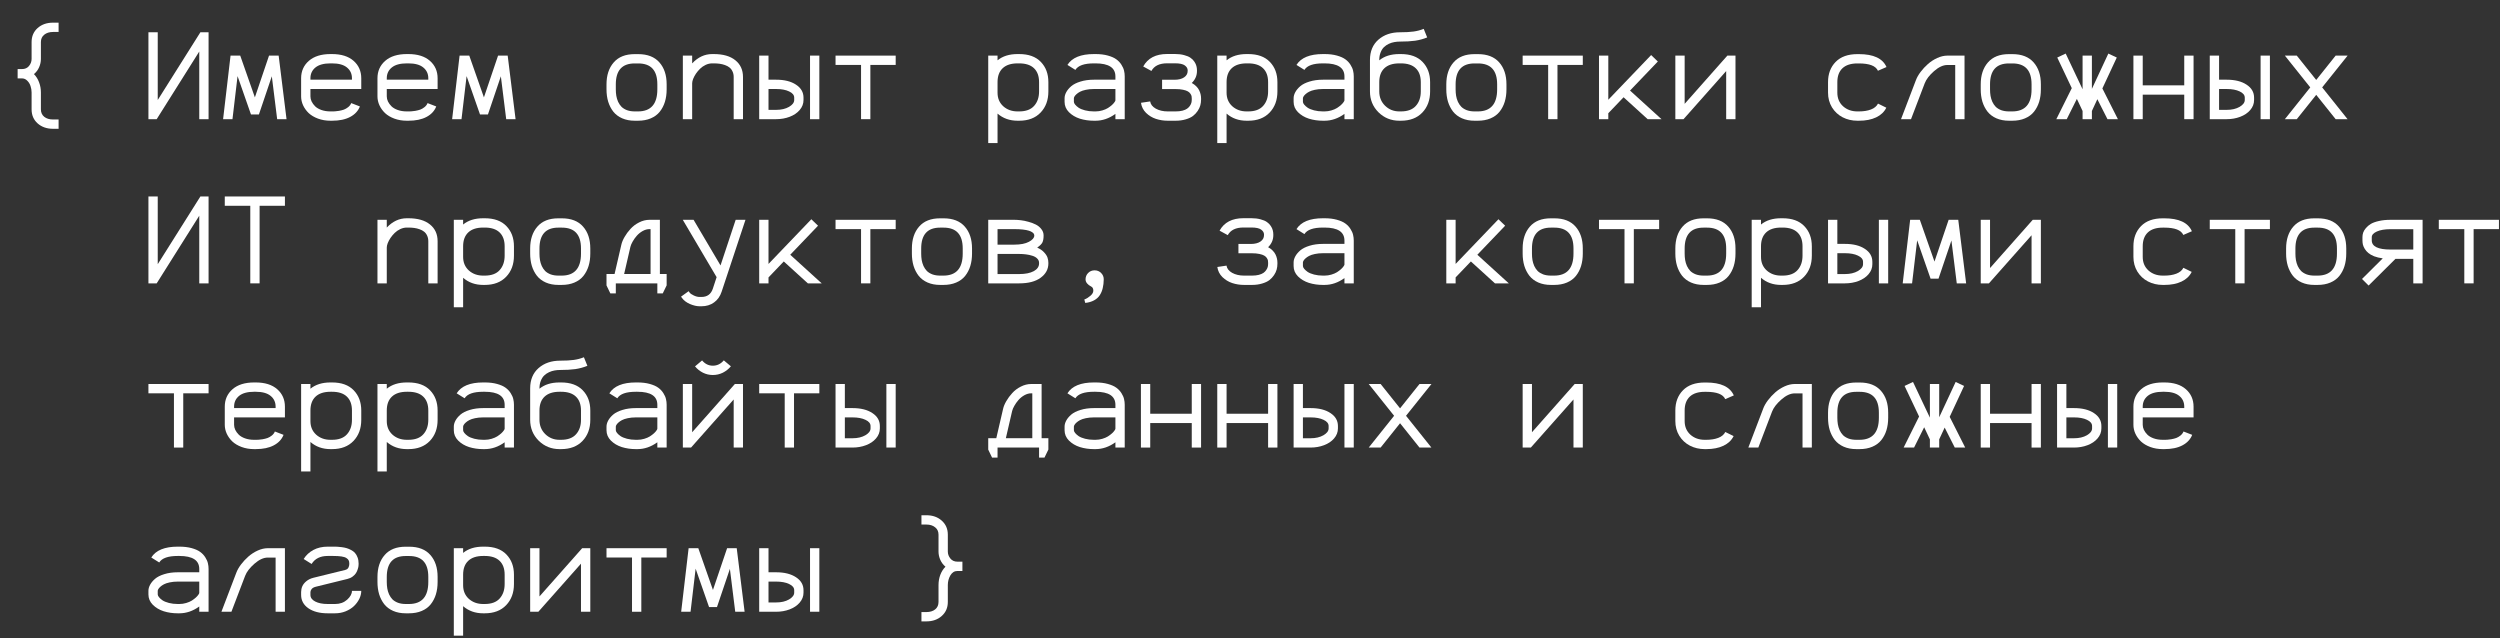 <?xml version="1.0" encoding="UTF-8"?> <svg xmlns="http://www.w3.org/2000/svg" width="944" height="241" viewBox="0 0 944 241" fill="none"><rect x="0" y="0" width="944" height="241" fill="#333333" stroke="none"/> <path d="M349.812 194.555C352.156 194.555 354.086 195.234 355.602 196.594C357.133 197.953 357.898 199.719 357.898 201.891V208.266C357.898 209.219 358.219 210.094 358.859 210.891C359.5 211.688 360.391 212.086 361.531 212.086H363.406V215.602H361.531C360.406 215.602 359.516 216.156 358.859 217.266C358.219 218.375 357.898 219.594 357.898 220.922V227.297C357.898 229.469 357.133 231.234 355.602 232.594C354.086 233.953 352.156 234.633 349.812 234.633H347.938V231.117H349.812C351.172 231.117 352.273 230.781 353.117 230.109C353.961 229.422 354.383 228.484 354.383 227.297V220.922C354.383 219.562 354.609 218.273 355.062 217.055C355.531 215.836 356.18 214.812 357.008 213.984C356.164 213.281 355.516 212.422 355.062 211.406C354.609 210.375 354.383 209.328 354.383 208.266V201.891C354.383 200.703 353.953 199.773 353.094 199.102C352.25 198.414 351.156 198.07 349.812 198.07H347.938V194.555H349.812Z" fill="white"></path> <path d="M290.188 216.094H293.07C296.195 216.094 298.695 216.719 300.57 217.969C302.461 219.203 303.406 220.836 303.406 222.867V223.758C303.406 225.164 302.922 226.43 301.953 227.555C301 228.664 299.734 229.516 298.156 230.109C296.594 230.703 294.898 231 293.07 231H286.672V207H290.188V216.094ZM305.867 207H309.383V231H305.867V207ZM290.188 227.484H293.07C294.992 227.484 296.609 227.109 297.922 226.359C299.234 225.594 299.891 224.727 299.891 223.758V222.867C299.891 221.898 299.25 221.117 297.969 220.523C296.703 219.914 295.07 219.609 293.07 219.609H290.188V227.484Z" fill="white"></path> <path d="M260.75 231H257.211L260.023 207H263.68L269.211 222.773L274.555 207H278.188L281.164 231H277.625L275.609 214.805L270.734 229.219H267.734L262.672 214.734L260.75 231Z" fill="white"></path> <path d="M251.727 207V210.516H242.164V231H238.648V210.516H229.016V207H251.727Z" fill="white"></path> <path d="M200.188 231V207H203.703V225.211L219.828 207H222.898V231H219.383V212.836L203.281 231H200.188Z" fill="white"></path> <path d="M174.875 220.992C174.875 223.102 175.594 224.812 177.031 226.125C178.484 227.422 180.289 228.07 182.445 228.07H183.031C185.562 228.07 187.445 227.375 188.68 225.984C189.93 224.594 190.555 222.773 190.555 220.523V217.008C190.555 214.727 189.914 212.977 188.633 211.758C187.367 210.539 185.5 209.93 183.031 209.93H182.445C179.977 209.93 178.094 210.547 176.797 211.781C175.516 213 174.875 214.742 174.875 217.008V220.992ZM174.875 240.023H171.359V207H174.875V208.781C176.797 207.203 179.32 206.414 182.445 206.414H183.031C186.594 206.414 189.32 207.398 191.211 209.367C193.117 211.336 194.07 213.883 194.07 217.008V220.523C194.07 223.805 193.086 226.469 191.117 228.516C189.164 230.562 186.469 231.586 183.031 231.586H182.445C179.461 231.586 176.938 230.688 174.875 228.891V240.023Z" fill="white"></path> <path d="M165.242 217.828V219.75C165.242 221.469 165.023 223.039 164.586 224.461C164.148 225.867 163.5 227.109 162.641 228.188C161.781 229.266 160.648 230.102 159.242 230.695C157.852 231.289 156.242 231.586 154.414 231.586H153.219C151.422 231.586 149.828 231.281 148.438 230.672C147.062 230.062 145.945 229.219 145.086 228.141C144.242 227.047 143.602 225.797 143.164 224.391C142.742 222.969 142.531 221.414 142.531 219.727V217.852C142.531 214.414 143.438 211.656 145.25 209.578C147.062 207.484 149.703 206.438 153.172 206.438H154.508C158.008 206.438 160.672 207.477 162.5 209.555C164.328 211.617 165.242 214.375 165.242 217.828ZM154.508 209.953H153.172C148.422 209.953 146.047 212.586 146.047 217.852V219.727C146.047 220.602 146.109 221.422 146.234 222.188C146.359 222.938 146.586 223.688 146.914 224.438C147.258 225.172 147.688 225.805 148.203 226.336C148.734 226.852 149.422 227.273 150.266 227.602C151.125 227.914 152.109 228.07 153.219 228.07H154.414C159.289 228.07 161.727 225.297 161.727 219.75V217.828C161.727 212.578 159.32 209.953 154.508 209.953Z" fill="white"></path> <path d="M131.891 212.742C131.891 212.273 131.812 211.891 131.656 211.594C131.516 211.281 131.234 210.992 130.812 210.727C130.406 210.445 129.781 210.242 128.938 210.117C128.109 209.992 127.055 209.93 125.773 209.93H123.734C120.938 209.93 118.914 210.938 117.664 212.953L114.664 211.078C115.57 209.625 116.797 208.484 118.344 207.656C119.906 206.828 121.703 206.414 123.734 206.414H125.773C126.352 206.414 126.859 206.422 127.297 206.438C127.734 206.453 128.305 206.508 129.008 206.602C129.727 206.695 130.352 206.82 130.883 206.977C131.414 207.133 131.977 207.367 132.57 207.68C133.18 207.992 133.672 208.367 134.047 208.805C134.438 209.227 134.758 209.781 135.008 210.469C135.273 211.141 135.406 211.898 135.406 212.742V213.023C135.406 213.242 135.391 213.484 135.359 213.75C135.344 214 135.25 214.398 135.078 214.945C134.922 215.477 134.703 215.961 134.422 216.398C134.156 216.836 133.734 217.273 133.156 217.711C132.594 218.133 131.922 218.438 131.141 218.625L119.234 221.555C118.5 221.742 117.977 222.039 117.664 222.445C117.367 222.852 117.219 223.227 117.219 223.57V224.648C117.219 225.68 117.82 226.508 119.023 227.133C120.227 227.758 121.797 228.07 123.734 228.07H126.547C128.344 228.07 129.852 227.531 131.07 226.453C132.289 225.359 132.898 224.242 132.898 223.102H136.414C136.414 224.117 136.164 225.133 135.664 226.148C135.164 227.148 134.492 228.055 133.648 228.867C132.805 229.664 131.758 230.32 130.508 230.836C129.258 231.336 127.938 231.586 126.547 231.586H123.734C120.719 231.586 118.289 230.953 116.445 229.688C114.617 228.406 113.703 226.727 113.703 224.648V223.57C113.703 222.805 113.852 222.078 114.148 221.391C114.445 220.703 114.953 220.062 115.672 219.469C116.406 218.859 117.312 218.422 118.391 218.156L130.297 215.227C130.922 215.07 131.344 214.773 131.562 214.336C131.781 213.883 131.891 213.445 131.891 213.023V212.742Z" fill="white"></path> <path d="M89.234 216.258C89.609 215.258 90.195 214.227 90.992 213.164C91.805 212.086 92.734 211.086 93.781 210.164C94.828 209.242 96 208.484 97.297 207.891C98.609 207.297 99.883 207 101.117 207H107.586V231H104.07V210.539H101.117C99.523 210.539 97.844 211.312 96.078 212.859C94.312 214.406 93.141 215.93 92.562 217.43L87.383 231H83.609L89.234 216.258Z" fill="white"></path> <path d="M67.719 228.07C68.609 228.07 69.469 227.945 70.297 227.695C71.141 227.445 71.852 227.141 72.43 226.781C73.008 226.406 73.516 226.023 73.953 225.633C74.391 225.227 74.711 224.867 74.914 224.555C75.133 224.242 75.242 224.023 75.242 223.898V219.609H67.133C66.008 219.609 64.984 219.711 64.062 219.914C63.156 220.102 62.43 220.344 61.883 220.641C61.352 220.922 60.898 221.234 60.523 221.578C60.164 221.906 59.914 222.203 59.773 222.469C59.633 222.719 59.562 222.93 59.562 223.102V224.461C59.562 224.758 59.719 225.102 60.031 225.492C60.344 225.883 60.789 226.281 61.367 226.688C61.961 227.078 62.766 227.406 63.781 227.672C64.797 227.938 65.914 228.07 67.133 228.07H67.719ZM56.047 223.102C56.047 222.352 56.258 221.586 56.68 220.805C57.102 220.023 57.727 219.273 58.555 218.555C59.398 217.836 60.562 217.25 62.047 216.797C63.547 216.328 65.242 216.094 67.133 216.094H75.242V214.852C75.242 211.57 72.734 209.93 67.719 209.93H67.133C63.477 209.93 61.141 210.75 60.125 212.391L57.125 210.516C58.844 207.781 62.18 206.414 67.133 206.414H67.719C69.484 206.414 71.039 206.602 72.383 206.977C73.742 207.352 74.812 207.828 75.594 208.406C76.375 208.969 77.016 209.648 77.516 210.445C78.016 211.227 78.344 211.969 78.5 212.672C78.672 213.375 78.758 214.102 78.758 214.852V231H75.242V229.008C72.867 230.727 70.359 231.586 67.719 231.586H67.133C65.242 231.586 63.469 231.328 61.812 230.812C60.172 230.281 58.797 229.461 57.688 228.352C56.594 227.242 56.047 225.945 56.047 224.461V223.102Z" fill="white"></path> <path d="M809.094 157.609V160.398C809.094 161.039 809.242 161.68 809.539 162.32C809.852 162.961 810.297 163.57 810.875 164.148C811.453 164.711 812.242 165.172 813.242 165.531C814.258 165.891 815.398 166.07 816.664 166.07H817.25C817.609 166.07 817.961 166.062 818.305 166.047C818.648 166.031 819.172 165.969 819.875 165.859C820.578 165.734 821.195 165.578 821.727 165.391C822.273 165.188 822.812 164.875 823.344 164.453C823.891 164.016 824.273 163.508 824.492 162.93L827.773 164.195C827.117 165.883 825.891 167.203 824.094 168.156C822.312 169.109 820.031 169.586 817.25 169.586H816.664C814.961 169.586 813.391 169.32 811.953 168.789C810.531 168.258 809.359 167.562 808.438 166.703C807.531 165.828 806.828 164.852 806.328 163.773C805.828 162.68 805.578 161.555 805.578 160.398V153.555C805.578 150.867 806.555 148.672 808.508 146.969C810.461 145.266 813.18 144.414 816.664 144.414H817.25C820.734 144.414 823.445 145.266 825.383 146.969C827.32 148.672 828.289 150.867 828.289 153.555V157.609H809.094ZM824.773 154.094V153.555C824.773 151.867 824.141 150.508 822.875 149.477C821.625 148.445 819.75 147.93 817.25 147.93H816.664C814.164 147.93 812.273 148.445 810.992 149.477C809.727 150.508 809.094 151.867 809.094 153.555V154.094H824.773Z" fill="white"></path> <path d="M780.266 154.094H783.148C786.273 154.094 788.773 154.719 790.648 155.969C792.539 157.203 793.484 158.836 793.484 160.867V161.758C793.484 163.164 793 164.43 792.031 165.555C791.078 166.664 789.812 167.516 788.234 168.109C786.672 168.703 784.977 169 783.148 169H776.75V145H780.266V154.094ZM795.945 145H799.461V169H795.945V145ZM780.266 165.484H783.148C785.07 165.484 786.688 165.109 788 164.359C789.312 163.594 789.969 162.727 789.969 161.758V160.867C789.969 159.898 789.328 159.117 788.047 158.523C786.781 157.914 785.148 157.609 783.148 157.609H780.266V165.484Z" fill="white"></path> <path d="M751.438 169H747.922V145H751.438V156.227H767.117V145H770.633V169H767.117V159.742H751.438V169Z" fill="white"></path> <path d="M728.727 165.906L726.57 161.336L722.75 169H718.812L724.648 157.281L719.164 145.727L722.352 144.227L728.727 157.703V145H732.242V157.562L738.453 144.227L741.641 145.727L736.203 157.398L742.062 169H738.125L734.305 161.453L732.242 165.906V169H728.727V165.906Z" fill="white"></path> <path d="M712.977 155.828V157.75C712.977 159.469 712.758 161.039 712.32 162.461C711.883 163.867 711.234 165.109 710.375 166.188C709.516 167.266 708.383 168.102 706.977 168.695C705.586 169.289 703.977 169.586 702.148 169.586H700.953C699.156 169.586 697.562 169.281 696.172 168.672C694.797 168.062 693.68 167.219 692.82 166.141C691.977 165.047 691.336 163.797 690.898 162.391C690.477 160.969 690.266 159.414 690.266 157.727V155.852C690.266 152.414 691.172 149.656 692.984 147.578C694.797 145.484 697.438 144.438 700.906 144.438H702.242C705.742 144.438 708.406 145.477 710.234 147.555C712.062 149.617 712.977 152.375 712.977 155.828ZM702.242 147.953H700.906C696.156 147.953 693.781 150.586 693.781 155.852V157.727C693.781 158.602 693.844 159.422 693.969 160.188C694.094 160.938 694.32 161.688 694.648 162.438C694.992 163.172 695.422 163.805 695.938 164.336C696.469 164.852 697.156 165.273 698 165.602C698.859 165.914 699.844 166.07 700.953 166.07H702.148C707.023 166.07 709.461 163.297 709.461 157.75V155.828C709.461 150.578 707.055 147.953 702.242 147.953Z" fill="white"></path> <path d="M665.797 154.258C666.172 153.258 666.758 152.227 667.555 151.164C668.367 150.086 669.297 149.086 670.344 148.164C671.391 147.242 672.562 146.484 673.859 145.891C675.172 145.297 676.445 145 677.68 145H684.148V169H680.633V148.539H677.68C676.086 148.539 674.406 149.312 672.641 150.859C670.875 152.406 669.703 153.93 669.125 155.43L663.945 169H660.172L665.797 154.258Z" fill="white"></path> <path d="M644.281 147.953H643.695C641.227 147.953 639.344 148.562 638.047 149.781C636.766 151 636.125 152.742 636.125 155.008V158.992C636.125 161.102 636.844 162.812 638.281 164.125C639.734 165.422 641.539 166.07 643.695 166.07H644.281C646.031 166.07 647.539 165.828 648.805 165.344C650.086 164.859 650.977 164.117 651.477 163.117L654.617 164.664C653.836 166.258 652.555 167.477 650.773 168.32C648.992 169.164 646.828 169.586 644.281 169.586H643.695C641.648 169.586 639.781 169.148 638.094 168.273C636.422 167.398 635.086 166.148 634.086 164.523C633.102 162.883 632.609 161.039 632.609 158.992V155.008C632.609 151.883 633.562 149.344 635.469 147.391C637.391 145.422 640.133 144.438 643.695 144.438H644.281C649.781 144.438 653.25 146.062 654.688 149.312L651.453 150.719C650.625 148.875 648.234 147.953 644.281 147.953Z" fill="white"></path> <path d="M574.953 169V145H578.469V163.211L594.594 145H597.664V169H594.148V150.836L578.047 169H574.953Z" fill="white"></path> <path d="M528.664 154.188L536 145H540.523L530.914 157L540.5 169H536L528.664 159.812L521.328 169H516.828L526.414 157L516.828 145H521.328L528.664 154.188Z" fill="white"></path> <path d="M491.984 154.094H494.867C497.992 154.094 500.492 154.719 502.367 155.969C504.258 157.203 505.203 158.836 505.203 160.867V161.758C505.203 163.164 504.719 164.43 503.75 165.555C502.797 166.664 501.531 167.516 499.953 168.109C498.391 168.703 496.695 169 494.867 169H488.469V145H491.984V154.094ZM507.664 145H511.18V169H507.664V145ZM491.984 165.484H494.867C496.789 165.484 498.406 165.109 499.719 164.359C501.031 163.594 501.688 162.727 501.688 161.758V160.867C501.688 159.898 501.047 159.117 499.766 158.523C498.5 157.914 496.867 157.609 494.867 157.609H491.984V165.484Z" fill="white"></path> <path d="M463.156 169H459.641V145H463.156V156.227H478.836V145H482.352V169H478.836V159.742H463.156V169Z" fill="white"></path> <path d="M434.328 169H430.812V145H434.328V156.227H450.008V145H453.523V169H450.008V159.742H434.328V169Z" fill="white"></path> <path d="M413.656 166.07C414.547 166.07 415.406 165.945 416.234 165.695C417.078 165.445 417.789 165.141 418.367 164.781C418.945 164.406 419.453 164.023 419.891 163.633C420.328 163.227 420.648 162.867 420.852 162.555C421.07 162.242 421.18 162.023 421.18 161.898V157.609H413.07C411.945 157.609 410.922 157.711 410 157.914C409.094 158.102 408.367 158.344 407.82 158.641C407.289 158.922 406.836 159.234 406.461 159.578C406.102 159.906 405.852 160.203 405.711 160.469C405.57 160.719 405.5 160.93 405.5 161.102V162.461C405.5 162.758 405.656 163.102 405.969 163.492C406.281 163.883 406.727 164.281 407.305 164.688C407.898 165.078 408.703 165.406 409.719 165.672C410.734 165.938 411.852 166.07 413.07 166.07H413.656ZM401.984 161.102C401.984 160.352 402.195 159.586 402.617 158.805C403.039 158.023 403.664 157.273 404.492 156.555C405.336 155.836 406.5 155.25 407.984 154.797C409.484 154.328 411.18 154.094 413.07 154.094H421.18V152.852C421.18 149.57 418.672 147.93 413.656 147.93H413.07C409.414 147.93 407.078 148.75 406.062 150.391L403.062 148.516C404.781 145.781 408.117 144.414 413.07 144.414H413.656C415.422 144.414 416.977 144.602 418.32 144.977C419.68 145.352 420.75 145.828 421.531 146.406C422.312 146.969 422.953 147.648 423.453 148.445C423.953 149.227 424.281 149.969 424.438 150.672C424.609 151.375 424.695 152.102 424.695 152.852V169H421.18V167.008C418.805 168.727 416.297 169.586 413.656 169.586H413.07C411.18 169.586 409.406 169.328 407.75 168.812C406.109 168.281 404.734 167.461 403.625 166.352C402.531 165.242 401.984 163.945 401.984 162.461V161.102Z" fill="white"></path> <path d="M389.797 165.461V148.516H389.398C388.523 148.516 387.656 148.758 386.797 149.242C385.938 149.727 385.195 150.328 384.57 151.047C383.961 151.75 383.445 152.477 383.023 153.227C382.602 153.961 382.32 154.625 382.18 155.219L379.812 165.461H389.797ZM378.758 154.422C378.961 153.5 379.367 152.516 379.977 151.469C380.586 150.406 381.336 149.391 382.227 148.422C383.117 147.438 384.195 146.625 385.461 145.984C386.742 145.328 388.055 145 389.398 145H393.312V165.461H395.867V169.75L394.391 172.797H392.352V169H376.672V172.797H374.609L373.156 169.773V165.461H376.203L378.758 154.422Z" fill="white"></path> <path d="M319.016 154.094H321.898C325.023 154.094 327.523 154.719 329.398 155.969C331.289 157.203 332.234 158.836 332.234 160.867V161.758C332.234 163.164 331.75 164.43 330.781 165.555C329.828 166.664 328.562 167.516 326.984 168.109C325.422 168.703 323.727 169 321.898 169H315.5V145H319.016V154.094ZM334.695 145H338.211V169H334.695V145ZM319.016 165.484H321.898C323.82 165.484 325.438 165.109 326.75 164.359C328.062 163.594 328.719 162.727 328.719 161.758V160.867C328.719 159.898 328.078 159.117 326.797 158.523C325.531 157.914 323.898 157.609 321.898 157.609H319.016V165.484Z" fill="white"></path> <path d="M309.383 145V148.516H299.82V169H296.305V148.516H286.672V145H309.383Z" fill="white"></path> <path d="M257.844 169V145H261.359V163.211L277.484 145H280.555V169H277.039V150.836L260.938 169H257.844ZM269.164 141.602C267.852 141.602 266.609 141.312 265.438 140.734C264.281 140.156 263.281 139.359 262.438 138.344L265.109 136.094C266.219 137.422 267.57 138.086 269.164 138.086C270.789 138.086 272.172 137.414 273.312 136.07L275.984 138.32C275.125 139.336 274.109 140.141 272.938 140.734C271.766 141.312 270.508 141.602 269.164 141.602Z" fill="white"></path> <path d="M240.688 166.07C241.578 166.07 242.438 165.945 243.266 165.695C244.109 165.445 244.82 165.141 245.398 164.781C245.977 164.406 246.484 164.023 246.922 163.633C247.359 163.227 247.68 162.867 247.883 162.555C248.102 162.242 248.211 162.023 248.211 161.898V157.609H240.102C238.977 157.609 237.953 157.711 237.031 157.914C236.125 158.102 235.398 158.344 234.852 158.641C234.32 158.922 233.867 159.234 233.492 159.578C233.133 159.906 232.883 160.203 232.742 160.469C232.602 160.719 232.531 160.93 232.531 161.102V162.461C232.531 162.758 232.688 163.102 233 163.492C233.312 163.883 233.758 164.281 234.336 164.688C234.93 165.078 235.734 165.406 236.75 165.672C237.766 165.938 238.883 166.07 240.102 166.07H240.688ZM229.016 161.102C229.016 160.352 229.227 159.586 229.648 158.805C230.07 158.023 230.695 157.273 231.523 156.555C232.367 155.836 233.531 155.25 235.016 154.797C236.516 154.328 238.211 154.094 240.102 154.094H248.211V152.852C248.211 149.57 245.703 147.93 240.688 147.93H240.102C236.445 147.93 234.109 148.75 233.094 150.391L230.094 148.516C231.812 145.781 235.148 144.414 240.102 144.414H240.688C242.453 144.414 244.008 144.602 245.352 144.977C246.711 145.352 247.781 145.828 248.562 146.406C249.344 146.969 249.984 147.648 250.484 148.445C250.984 149.227 251.312 149.969 251.469 150.672C251.641 151.375 251.727 152.102 251.727 152.852V169H248.211V167.008C245.836 168.727 243.328 169.586 240.688 169.586H240.102C238.211 169.586 236.438 169.328 234.781 168.812C233.141 168.281 231.766 167.461 230.656 166.352C229.562 165.242 229.016 163.945 229.016 162.461V161.102Z" fill="white"></path> <path d="M211.273 144.414H211.859C215.422 144.414 218.148 145.398 220.039 147.367C221.945 149.336 222.898 151.883 222.898 155.008V158.523C222.898 161.805 221.914 164.469 219.945 166.516C217.992 168.562 215.297 169.586 211.859 169.586H211.273C208.18 169.586 205.555 168.523 203.398 166.398C201.258 164.258 200.188 161.633 200.188 158.523V146.664C200.188 143.398 201.25 140.836 203.375 138.977C205.5 137.117 208.219 136.188 211.531 136.188C213.609 136.188 215.32 136.094 216.664 135.906C218.008 135.719 219.281 135.383 220.484 134.898L221.797 138.133C220.344 138.727 218.82 139.141 217.227 139.375C215.633 139.594 213.734 139.703 211.531 139.703C210.797 139.703 210.086 139.766 209.398 139.891C208.727 140 208.031 140.219 207.312 140.547C206.609 140.875 205.992 141.297 205.461 141.812C204.945 142.312 204.523 142.984 204.195 143.828C203.867 144.656 203.703 145.602 203.703 146.664V146.781C205.625 145.203 208.148 144.414 211.273 144.414ZM203.703 155.008V158.523C203.703 160.68 204.43 162.477 205.883 163.914C207.352 165.352 209.148 166.07 211.273 166.07H211.859C214.391 166.07 216.273 165.375 217.508 163.984C218.758 162.594 219.383 160.773 219.383 158.523V155.008C219.383 152.727 218.742 150.977 217.461 149.758C216.195 148.539 214.328 147.93 211.859 147.93H211.273C208.805 147.93 206.922 148.547 205.625 149.781C204.344 151 203.703 152.742 203.703 155.008Z" fill="white"></path> <path d="M183.031 166.07C183.922 166.07 184.781 165.945 185.609 165.695C186.453 165.445 187.164 165.141 187.742 164.781C188.32 164.406 188.828 164.023 189.266 163.633C189.703 163.227 190.023 162.867 190.227 162.555C190.445 162.242 190.555 162.023 190.555 161.898V157.609H182.445C181.32 157.609 180.297 157.711 179.375 157.914C178.469 158.102 177.742 158.344 177.195 158.641C176.664 158.922 176.211 159.234 175.836 159.578C175.477 159.906 175.227 160.203 175.086 160.469C174.945 160.719 174.875 160.93 174.875 161.102V162.461C174.875 162.758 175.031 163.102 175.344 163.492C175.656 163.883 176.102 164.281 176.68 164.688C177.273 165.078 178.078 165.406 179.094 165.672C180.109 165.938 181.227 166.07 182.445 166.07H183.031ZM171.359 161.102C171.359 160.352 171.57 159.586 171.992 158.805C172.414 158.023 173.039 157.273 173.867 156.555C174.711 155.836 175.875 155.25 177.359 154.797C178.859 154.328 180.555 154.094 182.445 154.094H190.555V152.852C190.555 149.57 188.047 147.93 183.031 147.93H182.445C178.789 147.93 176.453 148.75 175.438 150.391L172.438 148.516C174.156 145.781 177.492 144.414 182.445 144.414H183.031C184.797 144.414 186.352 144.602 187.695 144.977C189.055 145.352 190.125 145.828 190.906 146.406C191.688 146.969 192.328 147.648 192.828 148.445C193.328 149.227 193.656 149.969 193.812 150.672C193.984 151.375 194.07 152.102 194.07 152.852V169H190.555V167.008C188.18 168.727 185.672 169.586 183.031 169.586H182.445C180.555 169.586 178.781 169.328 177.125 168.812C175.484 168.281 174.109 167.461 173 166.352C171.906 165.242 171.359 163.945 171.359 162.461V161.102Z" fill="white"></path> <path d="M146.047 158.992C146.047 161.102 146.766 162.812 148.203 164.125C149.656 165.422 151.461 166.07 153.617 166.07H154.203C156.734 166.07 158.617 165.375 159.852 163.984C161.102 162.594 161.727 160.773 161.727 158.523V155.008C161.727 152.727 161.086 150.977 159.805 149.758C158.539 148.539 156.672 147.93 154.203 147.93H153.617C151.148 147.93 149.266 148.547 147.969 149.781C146.688 151 146.047 152.742 146.047 155.008V158.992ZM146.047 178.023H142.531V145H146.047V146.781C147.969 145.203 150.492 144.414 153.617 144.414H154.203C157.766 144.414 160.492 145.398 162.383 147.367C164.289 149.336 165.242 151.883 165.242 155.008V158.523C165.242 161.805 164.258 164.469 162.289 166.516C160.336 168.562 157.641 169.586 154.203 169.586H153.617C150.633 169.586 148.109 168.688 146.047 166.891V178.023Z" fill="white"></path> <path d="M117.219 158.992C117.219 161.102 117.938 162.812 119.375 164.125C120.828 165.422 122.633 166.07 124.789 166.07H125.375C127.906 166.07 129.789 165.375 131.023 163.984C132.273 162.594 132.898 160.773 132.898 158.523V155.008C132.898 152.727 132.258 150.977 130.977 149.758C129.711 148.539 127.844 147.93 125.375 147.93H124.789C122.32 147.93 120.438 148.547 119.141 149.781C117.859 151 117.219 152.742 117.219 155.008V158.992ZM117.219 178.023H113.703V145H117.219V146.781C119.141 145.203 121.664 144.414 124.789 144.414H125.375C128.938 144.414 131.664 145.398 133.555 147.367C135.461 149.336 136.414 151.883 136.414 155.008V158.523C136.414 161.805 135.43 164.469 133.461 166.516C131.508 168.562 128.812 169.586 125.375 169.586H124.789C121.805 169.586 119.281 168.688 117.219 166.891V178.023Z" fill="white"></path> <path d="M88.391 157.609V160.398C88.391 161.039 88.539 161.68 88.836 162.32C89.148 162.961 89.594 163.57 90.172 164.148C90.75 164.711 91.539 165.172 92.539 165.531C93.555 165.891 94.695 166.07 95.961 166.07H96.547C96.906 166.07 97.258 166.062 97.602 166.047C97.945 166.031 98.469 165.969 99.172 165.859C99.875 165.734 100.492 165.578 101.023 165.391C101.57 165.188 102.109 164.875 102.641 164.453C103.188 164.016 103.57 163.508 103.789 162.93L107.07 164.195C106.414 165.883 105.188 167.203 103.391 168.156C101.609 169.109 99.328 169.586 96.547 169.586H95.961C94.258 169.586 92.688 169.32 91.25 168.789C89.828 168.258 88.656 167.562 87.734 166.703C86.828 165.828 86.125 164.852 85.625 163.773C85.125 162.68 84.875 161.555 84.875 160.398V153.555C84.875 150.867 85.852 148.672 87.805 146.969C89.758 145.266 92.477 144.414 95.961 144.414H96.547C100.031 144.414 102.742 145.266 104.68 146.969C106.617 148.672 107.586 150.867 107.586 153.555V157.609H88.391ZM104.07 154.094V153.555C104.07 151.867 103.438 150.508 102.172 149.477C100.922 148.445 99.047 147.93 96.547 147.93H95.961C93.461 147.93 91.57 148.445 90.289 149.477C89.023 150.508 88.391 151.867 88.391 153.555V154.094H104.07Z" fill="white"></path> <path d="M78.758 145V148.516H69.195V169H65.68V148.516H56.047V145H78.758Z" fill="white"></path> <path d="M943.602 83V86.516H934.039V107H930.523V86.516H920.891V83H943.602Z" fill="white"></path> <path d="M892.062 89.562C892.062 88.984 892.148 88.422 892.32 87.875C892.508 87.312 892.852 86.734 893.352 86.141C893.852 85.531 894.477 85 895.227 84.547C895.992 84.094 897.016 83.727 898.297 83.445C899.578 83.148 901.039 83 902.68 83H914.773V107H911.258V97.742H904.531L894.383 107.82L891.898 105.336L899.727 97.555C898.508 97.398 897.43 97.141 896.492 96.781C895.57 96.406 894.836 95.992 894.289 95.539C893.742 95.07 893.289 94.547 892.93 93.969C892.586 93.391 892.352 92.852 892.227 92.352C892.117 91.836 892.062 91.305 892.062 90.758V89.562ZM902.68 86.539C900.539 86.539 898.82 86.828 897.523 87.406C896.227 87.984 895.578 88.703 895.578 89.562V90.758C895.578 93.07 897.945 94.227 902.68 94.227H911.258V86.539H902.68Z" fill="white"></path> <path d="M885.945 93.828V95.75C885.945 97.469 885.727 99.039 885.289 100.461C884.852 101.867 884.203 103.109 883.344 104.188C882.484 105.266 881.352 106.102 879.945 106.695C878.555 107.289 876.945 107.586 875.117 107.586H873.922C872.125 107.586 870.531 107.281 869.141 106.672C867.766 106.062 866.648 105.219 865.789 104.141C864.945 103.047 864.305 101.797 863.867 100.391C863.445 98.969 863.234 97.414 863.234 95.727V93.852C863.234 90.414 864.141 87.656 865.953 85.578C867.766 83.484 870.406 82.438 873.875 82.438H875.211C878.711 82.438 881.375 83.477 883.203 85.555C885.031 87.617 885.945 90.375 885.945 93.828ZM875.211 85.953H873.875C869.125 85.953 866.75 88.586 866.75 93.852V95.727C866.75 96.602 866.812 97.422 866.938 98.188C867.062 98.938 867.289 99.688 867.617 100.438C867.961 101.172 868.391 101.805 868.906 102.336C869.438 102.852 870.125 103.273 870.969 103.602C871.828 103.914 872.812 104.07 873.922 104.07H875.117C879.992 104.07 882.43 101.297 882.43 95.75V93.828C882.43 88.578 880.023 85.953 875.211 85.953Z" fill="white"></path> <path d="M857.117 83V86.516H847.555V107H844.039V86.516H834.406V83H857.117Z" fill="white"></path> <path d="M817.25 85.953H816.664C814.195 85.953 812.312 86.562 811.016 87.781C809.734 89 809.094 90.742 809.094 93.008V96.992C809.094 99.102 809.812 100.812 811.25 102.125C812.703 103.422 814.508 104.07 816.664 104.07H817.25C819 104.07 820.508 103.828 821.773 103.344C823.055 102.859 823.945 102.117 824.445 101.117L827.586 102.664C826.805 104.258 825.523 105.477 823.742 106.32C821.961 107.164 819.797 107.586 817.25 107.586H816.664C814.617 107.586 812.75 107.148 811.062 106.273C809.391 105.398 808.055 104.148 807.055 102.523C806.07 100.883 805.578 99.039 805.578 96.992V93.008C805.578 89.883 806.531 87.344 808.438 85.391C810.359 83.422 813.102 82.438 816.664 82.438H817.25C822.75 82.438 826.219 84.062 827.656 87.312L824.422 88.719C823.594 86.875 821.203 85.953 817.25 85.953Z" fill="white"></path> <path d="M747.922 107V83H751.438V101.211L767.562 83H770.633V107H767.117V88.836L751.016 107H747.922Z" fill="white"></path> <path d="M722 107H718.461L721.273 83H724.93L730.461 98.773L735.805 83H739.438L742.414 107H738.875L736.859 90.805L731.984 105.219H728.984L723.922 90.734L722 107Z" fill="white"></path> <path d="M693.781 92.094H696.664C699.789 92.094 702.289 92.719 704.164 93.969C706.055 95.203 707 96.836 707 98.867V99.758C707 101.164 706.516 102.43 705.547 103.555C704.594 104.664 703.328 105.516 701.75 106.109C700.188 106.703 698.492 107 696.664 107H690.266V83H693.781V92.094ZM709.461 83H712.977V107H709.461V83ZM693.781 103.484H696.664C698.586 103.484 700.203 103.109 701.516 102.359C702.828 101.594 703.484 100.727 703.484 99.758V98.867C703.484 97.898 702.844 97.117 701.562 96.523C700.297 95.914 698.664 95.609 696.664 95.609H693.781V103.484Z" fill="white"></path> <path d="M664.953 96.992C664.953 99.102 665.672 100.812 667.109 102.125C668.562 103.422 670.367 104.07 672.523 104.07H673.109C675.641 104.07 677.523 103.375 678.758 101.984C680.008 100.594 680.633 98.773 680.633 96.523V93.008C680.633 90.727 679.992 88.977 678.711 87.758C677.445 86.539 675.578 85.93 673.109 85.93H672.523C670.055 85.93 668.172 86.547 666.875 87.781C665.594 89 664.953 90.742 664.953 93.008V96.992ZM664.953 116.023H661.438V83H664.953V84.781C666.875 83.203 669.398 82.414 672.523 82.414H673.109C676.672 82.414 679.398 83.398 681.289 85.367C683.195 87.336 684.148 89.883 684.148 93.008V96.523C684.148 99.805 683.164 102.469 681.195 104.516C679.242 106.562 676.547 107.586 673.109 107.586H672.523C669.539 107.586 667.016 106.688 664.953 104.891V116.023Z" fill="white"></path> <path d="M655.32 93.828V95.75C655.32 97.469 655.102 99.039 654.664 100.461C654.227 101.867 653.578 103.109 652.719 104.188C651.859 105.266 650.727 106.102 649.32 106.695C647.93 107.289 646.32 107.586 644.492 107.586H643.297C641.5 107.586 639.906 107.281 638.516 106.672C637.141 106.062 636.023 105.219 635.164 104.141C634.32 103.047 633.68 101.797 633.242 100.391C632.82 98.969 632.609 97.414 632.609 95.727V93.852C632.609 90.414 633.516 87.656 635.328 85.578C637.141 83.484 639.781 82.438 643.25 82.438H644.586C648.086 82.438 650.75 83.477 652.578 85.555C654.406 87.617 655.32 90.375 655.32 93.828ZM644.586 85.953H643.25C638.5 85.953 636.125 88.586 636.125 93.852V95.727C636.125 96.602 636.188 97.422 636.312 98.188C636.438 98.938 636.664 99.688 636.992 100.438C637.336 101.172 637.766 101.805 638.281 102.336C638.812 102.852 639.5 103.273 640.344 103.602C641.203 103.914 642.188 104.07 643.297 104.07H644.492C649.367 104.07 651.805 101.297 651.805 95.75V93.828C651.805 88.578 649.398 85.953 644.586 85.953Z" fill="white"></path> <path d="M626.492 83V86.516H616.93V107H613.414V86.516H603.781V83H626.492Z" fill="white"></path> <path d="M597.664 93.828V95.75C597.664 97.469 597.445 99.039 597.008 100.461C596.57 101.867 595.922 103.109 595.062 104.188C594.203 105.266 593.07 106.102 591.664 106.695C590.273 107.289 588.664 107.586 586.836 107.586H585.641C583.844 107.586 582.25 107.281 580.859 106.672C579.484 106.062 578.367 105.219 577.508 104.141C576.664 103.047 576.023 101.797 575.586 100.391C575.164 98.969 574.953 97.414 574.953 95.727V93.852C574.953 90.414 575.859 87.656 577.672 85.578C579.484 83.484 582.125 82.438 585.594 82.438H586.93C590.43 82.438 593.094 83.477 594.922 85.555C596.75 87.617 597.664 90.375 597.664 93.828ZM586.93 85.953H585.594C580.844 85.953 578.469 88.586 578.469 93.852V95.727C578.469 96.602 578.531 97.422 578.656 98.188C578.781 98.938 579.008 99.688 579.336 100.438C579.68 101.172 580.109 101.805 580.625 102.336C581.156 102.852 581.844 103.273 582.688 103.602C583.547 103.914 584.531 104.07 585.641 104.07H586.836C591.711 104.07 594.148 101.297 594.148 95.75V93.828C594.148 88.578 591.742 85.953 586.93 85.953Z" fill="white"></path> <path d="M555.406 98.727L549.641 104.75V107H546.125V83H549.641V99.664L565.812 82.789L568.344 85.227L557.844 96.195L569.727 107H564.5L555.406 98.727Z" fill="white"></path> <path d="M500.141 104.07C501.031 104.07 501.891 103.945 502.719 103.695C503.562 103.445 504.273 103.141 504.852 102.781C505.43 102.406 505.938 102.023 506.375 101.633C506.812 101.227 507.133 100.867 507.336 100.555C507.555 100.242 507.664 100.023 507.664 99.898V95.609H499.555C498.43 95.609 497.406 95.711 496.484 95.914C495.578 96.102 494.852 96.344 494.305 96.641C493.773 96.922 493.32 97.234 492.945 97.578C492.586 97.906 492.336 98.203 492.195 98.469C492.055 98.719 491.984 98.93 491.984 99.102V100.461C491.984 100.758 492.141 101.102 492.453 101.492C492.766 101.883 493.211 102.281 493.789 102.688C494.383 103.078 495.188 103.406 496.203 103.672C497.219 103.938 498.336 104.07 499.555 104.07H500.141ZM488.469 99.102C488.469 98.352 488.68 97.586 489.102 96.805C489.523 96.023 490.148 95.273 490.977 94.555C491.82 93.836 492.984 93.25 494.469 92.797C495.969 92.328 497.664 92.094 499.555 92.094H507.664V90.852C507.664 87.57 505.156 85.93 500.141 85.93H499.555C495.898 85.93 493.562 86.75 492.547 88.391L489.547 86.516C491.266 83.781 494.602 82.414 499.555 82.414H500.141C501.906 82.414 503.461 82.602 504.805 82.977C506.164 83.352 507.234 83.828 508.016 84.406C508.797 84.969 509.438 85.648 509.938 86.445C510.438 87.227 510.766 87.969 510.922 88.672C511.094 89.375 511.18 90.102 511.18 90.852V107H507.664V105.008C505.289 106.727 502.781 107.586 500.141 107.586H499.555C497.664 107.586 495.891 107.328 494.234 106.812C492.594 106.281 491.219 105.461 490.109 104.352C489.016 103.242 488.469 101.945 488.469 100.461V99.102Z" fill="white"></path> <path d="M477.289 88.531C477.289 87.844 476.93 87.234 476.211 86.703C475.492 86.172 474.25 85.906 472.484 85.906H469.531C466.641 85.906 464.664 86.867 463.602 88.789L460.508 87.102C462.242 83.961 465.25 82.391 469.531 82.391H472.484C473.797 82.391 474.961 82.531 475.977 82.812C477.008 83.078 477.812 83.422 478.391 83.844C478.984 84.25 479.469 84.742 479.844 85.32C480.219 85.883 480.469 86.422 480.594 86.938C480.734 87.453 480.805 87.984 480.805 88.531V88.789C480.805 90.555 480.148 92.07 478.836 93.336C479.508 93.695 480.078 94.117 480.547 94.602C481.031 95.086 481.398 95.594 481.648 96.125C481.898 96.656 482.078 97.172 482.188 97.672C482.297 98.156 482.352 98.656 482.352 99.172V99.641C482.352 100.359 482.258 101.07 482.07 101.773C481.883 102.477 481.547 103.188 481.062 103.906C480.594 104.609 480.008 105.234 479.305 105.781C478.602 106.312 477.68 106.742 476.539 107.07C475.414 107.414 474.141 107.586 472.719 107.586H469.789C468.211 107.586 466.711 107.352 465.289 106.883C463.883 106.414 462.641 105.656 461.562 104.609C460.5 103.547 459.867 102.281 459.664 100.812L463.133 100.297C463.289 101.391 463.992 102.297 465.242 103.016C466.508 103.719 468.023 104.07 469.789 104.07H472.719C473.703 104.07 474.57 103.977 475.32 103.789C476.07 103.586 476.656 103.336 477.078 103.039C477.516 102.727 477.867 102.367 478.133 101.961C478.414 101.555 478.602 101.164 478.695 100.789C478.789 100.414 478.836 100.031 478.836 99.641V99.172C478.836 98.859 478.812 98.578 478.766 98.328C478.719 98.078 478.578 97.773 478.344 97.414C478.109 97.055 477.789 96.758 477.383 96.523C476.977 96.273 476.367 96.062 475.555 95.891C474.758 95.719 473.812 95.633 472.719 95.633H467.633V92.117H472.32C473.852 92.117 475.062 91.812 475.953 91.203C476.844 90.594 477.289 89.789 477.289 88.789V88.531Z" fill="white"></path> <path d="M411.992 108.172C411.367 107.859 410.859 107.469 410.469 107C410.094 106.531 409.906 106.023 409.906 105.477C409.906 104.555 410.227 103.758 410.867 103.086C411.523 102.414 412.344 102.078 413.328 102.078C414.312 102.078 415.133 102.414 415.789 103.086C416.445 103.742 416.773 104.539 416.773 105.477C416.758 106.695 416.633 107.789 416.398 108.758C416.18 109.727 415.812 110.617 415.297 111.43C414.781 112.242 414.062 112.898 413.141 113.398C412.219 113.914 411.102 114.242 409.789 114.383L409.438 113.094C410.203 112.812 410.961 112.352 411.711 111.711C412.461 111.086 412.836 110.43 412.836 109.742C412.836 108.961 412.555 108.438 411.992 108.172Z" fill="white"></path> <path d="M394.062 88.906C394.062 90.016 393.922 90.875 393.641 91.484C393.375 92.078 392.711 92.75 391.648 93.5C392.695 93.953 393.547 94.531 394.203 95.234C394.875 95.938 395.32 96.617 395.539 97.273C395.758 97.914 395.867 98.578 395.867 99.266V99.477C395.867 101.648 394.898 103.445 392.961 104.867C391.039 106.289 388.344 107 384.875 107H373.156V83H383.023C383.773 83 384.586 83.055 385.461 83.164C386.352 83.258 387.312 83.453 388.344 83.75C389.391 84.031 390.328 84.383 391.156 84.805C391.984 85.227 392.672 85.797 393.219 86.516C393.781 87.219 394.062 88.016 394.062 88.906ZM376.672 103.484H384.875C387.156 103.484 388.969 103.125 390.312 102.406C391.672 101.672 392.352 100.695 392.352 99.477V99.266C392.352 98.625 392.117 98.078 391.648 97.625C391.195 97.156 390.578 96.805 389.797 96.57C389.031 96.32 388.242 96.148 387.43 96.055C386.617 95.945 385.75 95.891 384.828 95.891H376.672V103.484ZM383.023 92.375C385.352 92.375 387.188 92.016 388.531 91.297C389.875 90.578 390.547 89.797 390.547 88.953C390.547 88.734 390.492 88.523 390.383 88.32C390.289 88.117 390.078 87.906 389.75 87.688C389.422 87.453 388.992 87.258 388.461 87.102C387.93 86.93 387.195 86.789 386.258 86.68C385.336 86.57 384.258 86.516 383.023 86.516H376.672V92.375H383.023Z" fill="white"></path> <path d="M367.039 93.828V95.75C367.039 97.469 366.82 99.039 366.383 100.461C365.945 101.867 365.297 103.109 364.438 104.188C363.578 105.266 362.445 106.102 361.039 106.695C359.648 107.289 358.039 107.586 356.211 107.586H355.016C353.219 107.586 351.625 107.281 350.234 106.672C348.859 106.062 347.742 105.219 346.883 104.141C346.039 103.047 345.398 101.797 344.961 100.391C344.539 98.969 344.328 97.414 344.328 95.727V93.852C344.328 90.414 345.234 87.656 347.047 85.578C348.859 83.484 351.5 82.438 354.969 82.438H356.305C359.805 82.438 362.469 83.477 364.297 85.555C366.125 87.617 367.039 90.375 367.039 93.828ZM356.305 85.953H354.969C350.219 85.953 347.844 88.586 347.844 93.852V95.727C347.844 96.602 347.906 97.422 348.031 98.188C348.156 98.938 348.383 99.688 348.711 100.438C349.055 101.172 349.484 101.805 350 102.336C350.531 102.852 351.219 103.273 352.062 103.602C352.922 103.914 353.906 104.07 355.016 104.07H356.211C361.086 104.07 363.523 101.297 363.523 95.75V93.828C363.523 88.578 361.117 85.953 356.305 85.953Z" fill="white"></path> <path d="M338.211 83V86.516H328.648V107H325.133V86.516H315.5V83H338.211Z" fill="white"></path> <path d="M295.953 98.727L290.188 104.75V107H286.672V83H290.188V99.664L306.359 82.789L308.891 85.227L298.391 96.195L310.273 107H305.047L295.953 98.727Z" fill="white"></path> <path d="M272.492 110.141C271.914 111.891 270.961 113.242 269.633 114.195C268.305 115.164 266.719 115.648 264.875 115.648H264.172C263.078 115.648 261.867 115.367 260.539 114.805C259.227 114.242 258.219 113.477 257.516 112.508L257.164 112.016L260.023 109.953L260.375 110.445C260.656 110.836 261.188 111.211 261.969 111.57C262.75 111.945 263.484 112.133 264.172 112.133H264.875C267.031 112.133 268.461 111.094 269.164 109.016L270.594 104.656L257.82 83H261.898L272.07 100.227L277.789 83H281.492L272.492 110.141Z" fill="white"></path> <path d="M245.656 103.461V86.516H245.258C244.383 86.516 243.516 86.758 242.656 87.242C241.797 87.727 241.055 88.328 240.43 89.047C239.82 89.75 239.305 90.477 238.883 91.227C238.461 91.961 238.18 92.625 238.039 93.219L235.672 103.461H245.656ZM234.617 92.422C234.82 91.5 235.227 90.516 235.836 89.469C236.445 88.406 237.195 87.391 238.086 86.422C238.977 85.438 240.055 84.625 241.32 83.984C242.602 83.328 243.914 83 245.258 83H249.172V103.461H251.727V107.75L250.25 110.797H248.211V107H232.531V110.797H230.469L229.016 107.773V103.461H232.062L234.617 92.422Z" fill="white"></path> <path d="M222.898 93.828V95.75C222.898 97.469 222.68 99.039 222.242 100.461C221.805 101.867 221.156 103.109 220.297 104.188C219.438 105.266 218.305 106.102 216.898 106.695C215.508 107.289 213.898 107.586 212.07 107.586H210.875C209.078 107.586 207.484 107.281 206.094 106.672C204.719 106.062 203.602 105.219 202.742 104.141C201.898 103.047 201.258 101.797 200.82 100.391C200.398 98.969 200.188 97.414 200.188 95.727V93.852C200.188 90.414 201.094 87.656 202.906 85.578C204.719 83.484 207.359 82.438 210.828 82.438H212.164C215.664 82.438 218.328 83.477 220.156 85.555C221.984 87.617 222.898 90.375 222.898 93.828ZM212.164 85.953H210.828C206.078 85.953 203.703 88.586 203.703 93.852V95.727C203.703 96.602 203.766 97.422 203.891 98.188C204.016 98.938 204.242 99.688 204.57 100.438C204.914 101.172 205.344 101.805 205.859 102.336C206.391 102.852 207.078 103.273 207.922 103.602C208.781 103.914 209.766 104.07 210.875 104.07H212.07C216.945 104.07 219.383 101.297 219.383 95.75V93.828C219.383 88.578 216.977 85.953 212.164 85.953Z" fill="white"></path> <path d="M174.875 96.992C174.875 99.102 175.594 100.812 177.031 102.125C178.484 103.422 180.289 104.07 182.445 104.07H183.031C185.562 104.07 187.445 103.375 188.68 101.984C189.93 100.594 190.555 98.773 190.555 96.523V93.008C190.555 90.727 189.914 88.977 188.633 87.758C187.367 86.539 185.5 85.93 183.031 85.93H182.445C179.977 85.93 178.094 86.547 176.797 87.781C175.516 89 174.875 90.742 174.875 93.008V96.992ZM174.875 116.023H171.359V83H174.875V84.781C176.797 83.203 179.32 82.414 182.445 82.414H183.031C186.594 82.414 189.32 83.398 191.211 85.367C193.117 87.336 194.07 89.883 194.07 93.008V96.523C194.07 99.805 193.086 102.469 191.117 104.516C189.164 106.562 186.469 107.586 183.031 107.586H182.445C179.461 107.586 176.938 106.688 174.875 104.891V116.023Z" fill="white"></path> <path d="M161.727 91.086C161.727 90.289 161.578 89.586 161.281 88.977C161 88.352 160.617 87.852 160.133 87.477C159.664 87.102 159.094 86.797 158.422 86.562C157.766 86.328 157.094 86.164 156.406 86.07C155.719 85.977 154.984 85.93 154.203 85.93H153.617C152.789 85.93 151.969 86.117 151.156 86.492C150.359 86.867 149.656 87.352 149.047 87.945C148.453 88.523 147.922 89.156 147.453 89.844C147 90.531 146.648 91.195 146.398 91.836C146.164 92.477 146.047 93.023 146.047 93.477V107H142.531V83H146.047V85.93C148.25 83.586 150.773 82.414 153.617 82.414H154.203C157.719 82.414 160.438 83.195 162.359 84.758C164.281 86.305 165.242 88.414 165.242 91.086V107H161.727V91.086Z" fill="white"></path> <path d="M107.586 74.188V77.703H98.023V107H94.508V77.703H84.875V74.188H107.586Z" fill="white"></path> <path d="M56.047 107V74.188H59.562V99.758L75.664 74.188H78.758V107H75.242V81.453L59.164 107H56.047Z" fill="white"></path> <path d="M874.602 30.188L881.938 21H886.461L876.852 33L886.438 45H881.938L874.602 35.812L867.266 45H862.766L872.352 33L862.766 21H867.266L874.602 30.188Z" fill="white"></path> <path d="M837.922 30.094H840.805C843.93 30.094 846.43 30.719 848.305 31.969C850.195 33.203 851.141 34.836 851.141 36.867V37.758C851.141 39.164 850.656 40.43 849.688 41.555C848.734 42.664 847.469 43.516 845.891 44.109C844.328 44.703 842.633 45 840.805 45H834.406V21H837.922V30.094ZM853.602 21H857.117V45H853.602V21ZM837.922 41.484H840.805C842.727 41.484 844.344 41.109 845.656 40.359C846.969 39.594 847.625 38.727 847.625 37.758V36.867C847.625 35.898 846.984 35.117 845.703 34.523C844.438 33.914 842.805 33.609 840.805 33.609H837.922V41.484Z" fill="white"></path> <path d="M809.094 45H805.578V21H809.094V32.227H824.773V21H828.289V45H824.773V35.742H809.094V45Z" fill="white"></path> <path d="M786.383 41.906L784.227 37.336L780.406 45H776.469L782.305 33.281L776.82 21.727L780.008 20.227L786.383 33.703V21H789.898V33.562L796.109 20.227L799.297 21.727L793.859 33.398L799.719 45H795.781L791.961 37.453L789.898 41.906V45H786.383V41.906Z" fill="white"></path> <path d="M770.633 31.828V33.75C770.633 35.469 770.414 37.039 769.977 38.461C769.539 39.867 768.891 41.109 768.031 42.188C767.172 43.266 766.039 44.102 764.633 44.695C763.242 45.289 761.633 45.586 759.805 45.586H758.609C756.812 45.586 755.219 45.281 753.828 44.672C752.453 44.062 751.336 43.219 750.477 42.141C749.633 41.047 748.992 39.797 748.555 38.391C748.133 36.969 747.922 35.414 747.922 33.727V31.852C747.922 28.414 748.828 25.656 750.641 23.578C752.453 21.484 755.094 20.438 758.562 20.438H759.898C763.398 20.438 766.062 21.477 767.891 23.555C769.719 25.617 770.633 28.375 770.633 31.828ZM759.898 23.953H758.562C753.812 23.953 751.438 26.586 751.438 31.852V33.727C751.438 34.602 751.5 35.422 751.625 36.188C751.75 36.938 751.977 37.688 752.305 38.438C752.648 39.172 753.078 39.805 753.594 40.336C754.125 40.852 754.812 41.273 755.656 41.602C756.516 41.914 757.5 42.07 758.609 42.07H759.805C764.68 42.07 767.117 39.297 767.117 33.75V31.828C767.117 26.578 764.711 23.953 759.898 23.953Z" fill="white"></path> <path d="M723.453 30.258C723.828 29.258 724.414 28.227 725.211 27.164C726.023 26.086 726.953 25.086 728 24.164C729.047 23.242 730.219 22.484 731.516 21.891C732.828 21.297 734.102 21 735.336 21H741.805V45H738.289V24.539H735.336C733.742 24.539 732.062 25.312 730.297 26.859C728.531 28.406 727.359 29.93 726.781 31.43L721.602 45H717.828L723.453 30.258Z" fill="white"></path> <path d="M701.938 23.953H701.352C698.883 23.953 697 24.562 695.703 25.781C694.422 27 693.781 28.742 693.781 31.008V34.992C693.781 37.102 694.5 38.812 695.938 40.125C697.391 41.422 699.195 42.07 701.352 42.07H701.938C703.688 42.07 705.195 41.828 706.461 41.344C707.742 40.859 708.633 40.117 709.133 39.117L712.273 40.664C711.492 42.258 710.211 43.477 708.43 44.32C706.648 45.164 704.484 45.586 701.938 45.586H701.352C699.305 45.586 697.438 45.148 695.75 44.273C694.078 43.398 692.742 42.148 691.742 40.523C690.758 38.883 690.266 37.039 690.266 34.992V31.008C690.266 27.883 691.219 25.344 693.125 23.391C695.047 21.422 697.789 20.438 701.352 20.438H701.938C707.438 20.438 710.906 22.062 712.344 25.312L709.109 26.719C708.281 24.875 705.891 23.953 701.938 23.953Z" fill="white"></path> <path d="M632.609 45V21H636.125V39.211L652.25 21H655.32V45H651.805V26.836L635.703 45H632.609Z" fill="white"></path> <path d="M613.062 36.727L607.297 42.75V45H603.781V21H607.297V37.664L623.469 20.789L626 23.227L615.5 34.195L627.383 45H622.156L613.062 36.727Z" fill="white"></path> <path d="M597.664 21V24.516H588.102V45H584.586V24.516H574.953V21H597.664Z" fill="white"></path> <path d="M568.836 31.828V33.75C568.836 35.469 568.617 37.039 568.18 38.461C567.742 39.867 567.094 41.109 566.234 42.188C565.375 43.266 564.242 44.102 562.836 44.695C561.445 45.289 559.836 45.586 558.008 45.586H556.812C555.016 45.586 553.422 45.281 552.031 44.672C550.656 44.062 549.539 43.219 548.68 42.141C547.836 41.047 547.195 39.797 546.758 38.391C546.336 36.969 546.125 35.414 546.125 33.727V31.852C546.125 28.414 547.031 25.656 548.844 23.578C550.656 21.484 553.297 20.438 556.766 20.438H558.102C561.602 20.438 564.266 21.477 566.094 23.555C567.922 25.617 568.836 28.375 568.836 31.828ZM558.102 23.953H556.766C552.016 23.953 549.641 26.586 549.641 31.852V33.727C549.641 34.602 549.703 35.422 549.828 36.188C549.953 36.938 550.18 37.688 550.508 38.438C550.852 39.172 551.281 39.805 551.797 40.336C552.328 40.852 553.016 41.273 553.859 41.602C554.719 41.914 555.703 42.07 556.812 42.07H558.008C562.883 42.07 565.32 39.297 565.32 33.75V31.828C565.32 26.578 562.914 23.953 558.102 23.953Z" fill="white"></path> <path d="M528.383 20.414H528.969C532.531 20.414 535.258 21.398 537.148 23.367C539.055 25.336 540.008 27.883 540.008 31.008V34.523C540.008 37.805 539.023 40.469 537.055 42.516C535.102 44.562 532.406 45.586 528.969 45.586H528.383C525.289 45.586 522.664 44.523 520.508 42.398C518.367 40.258 517.297 37.633 517.297 34.523V22.664C517.297 19.398 518.359 16.836 520.484 14.977C522.609 13.117 525.328 12.188 528.641 12.188C530.719 12.188 532.43 12.094 533.773 11.906C535.117 11.719 536.391 11.383 537.594 10.898L538.906 14.133C537.453 14.727 535.93 15.141 534.336 15.375C532.742 15.594 530.844 15.703 528.641 15.703C527.906 15.703 527.195 15.766 526.508 15.891C525.836 16 525.141 16.219 524.422 16.547C523.719 16.875 523.102 17.297 522.57 17.812C522.055 18.312 521.633 18.984 521.305 19.828C520.977 20.656 520.812 21.602 520.812 22.664V22.781C522.734 21.203 525.258 20.414 528.383 20.414ZM520.812 31.008V34.523C520.812 36.68 521.539 38.477 522.992 39.914C524.461 41.352 526.258 42.07 528.383 42.07H528.969C531.5 42.07 533.383 41.375 534.617 39.984C535.867 38.594 536.492 36.773 536.492 34.523V31.008C536.492 28.727 535.852 26.977 534.57 25.758C533.305 24.539 531.438 23.93 528.969 23.93H528.383C525.914 23.93 524.031 24.547 522.734 25.781C521.453 27 520.812 28.742 520.812 31.008Z" fill="white"></path> <path d="M500.141 42.07C501.031 42.07 501.891 41.945 502.719 41.695C503.562 41.445 504.273 41.141 504.852 40.781C505.43 40.406 505.938 40.023 506.375 39.633C506.812 39.227 507.133 38.867 507.336 38.555C507.555 38.242 507.664 38.023 507.664 37.898V33.609H499.555C498.43 33.609 497.406 33.711 496.484 33.914C495.578 34.102 494.852 34.344 494.305 34.641C493.773 34.922 493.32 35.234 492.945 35.578C492.586 35.906 492.336 36.203 492.195 36.469C492.055 36.719 491.984 36.93 491.984 37.102V38.461C491.984 38.758 492.141 39.102 492.453 39.492C492.766 39.883 493.211 40.281 493.789 40.688C494.383 41.078 495.188 41.406 496.203 41.672C497.219 41.938 498.336 42.07 499.555 42.07H500.141ZM488.469 37.102C488.469 36.352 488.68 35.586 489.102 34.805C489.523 34.023 490.148 33.273 490.977 32.555C491.82 31.836 492.984 31.25 494.469 30.797C495.969 30.328 497.664 30.094 499.555 30.094H507.664V28.852C507.664 25.57 505.156 23.93 500.141 23.93H499.555C495.898 23.93 493.562 24.75 492.547 26.391L489.547 24.516C491.266 21.781 494.602 20.414 499.555 20.414H500.141C501.906 20.414 503.461 20.602 504.805 20.977C506.164 21.352 507.234 21.828 508.016 22.406C508.797 22.969 509.438 23.648 509.938 24.445C510.438 25.227 510.766 25.969 510.922 26.672C511.094 27.375 511.18 28.102 511.18 28.852V45H507.664V43.008C505.289 44.727 502.781 45.586 500.141 45.586H499.555C497.664 45.586 495.891 45.328 494.234 44.812C492.594 44.281 491.219 43.461 490.109 42.352C489.016 41.242 488.469 39.945 488.469 38.461V37.102Z" fill="white"></path> <path d="M463.156 34.992C463.156 37.102 463.875 38.812 465.312 40.125C466.766 41.422 468.57 42.07 470.727 42.07H471.312C473.844 42.07 475.727 41.375 476.961 39.984C478.211 38.594 478.836 36.773 478.836 34.523V31.008C478.836 28.727 478.195 26.977 476.914 25.758C475.648 24.539 473.781 23.93 471.312 23.93H470.727C468.258 23.93 466.375 24.547 465.078 25.781C463.797 27 463.156 28.742 463.156 31.008V34.992ZM463.156 54.023H459.641V21H463.156V22.781C465.078 21.203 467.602 20.414 470.727 20.414H471.312C474.875 20.414 477.602 21.398 479.492 23.367C481.398 25.336 482.352 27.883 482.352 31.008V34.523C482.352 37.805 481.367 40.469 479.398 42.516C477.445 44.562 474.75 45.586 471.312 45.586H470.727C467.742 45.586 465.219 44.688 463.156 42.891V54.023Z" fill="white"></path> <path d="M448.461 26.531C448.461 25.844 448.102 25.234 447.383 24.703C446.664 24.172 445.422 23.906 443.656 23.906H440.703C437.812 23.906 435.836 24.867 434.773 26.789L431.68 25.102C433.414 21.961 436.422 20.391 440.703 20.391H443.656C444.969 20.391 446.133 20.531 447.148 20.812C448.18 21.078 448.984 21.422 449.562 21.844C450.156 22.25 450.641 22.742 451.016 23.32C451.391 23.883 451.641 24.422 451.766 24.938C451.906 25.453 451.977 25.984 451.977 26.531V26.789C451.977 28.555 451.32 30.07 450.008 31.336C450.68 31.695 451.25 32.117 451.719 32.602C452.203 33.086 452.57 33.594 452.82 34.125C453.07 34.656 453.25 35.172 453.359 35.672C453.469 36.156 453.523 36.656 453.523 37.172V37.641C453.523 38.359 453.43 39.07 453.242 39.773C453.055 40.477 452.719 41.188 452.234 41.906C451.766 42.609 451.18 43.234 450.477 43.781C449.773 44.312 448.852 44.742 447.711 45.07C446.586 45.414 445.312 45.586 443.891 45.586H440.961C439.383 45.586 437.883 45.352 436.461 44.883C435.055 44.414 433.812 43.656 432.734 42.609C431.672 41.547 431.039 40.281 430.836 38.812L434.305 38.297C434.461 39.391 435.164 40.297 436.414 41.016C437.68 41.719 439.195 42.07 440.961 42.07H443.891C444.875 42.07 445.742 41.977 446.492 41.789C447.242 41.586 447.828 41.336 448.25 41.039C448.688 40.727 449.039 40.367 449.305 39.961C449.586 39.555 449.773 39.164 449.867 38.789C449.961 38.414 450.008 38.031 450.008 37.641V37.172C450.008 36.859 449.984 36.578 449.938 36.328C449.891 36.078 449.75 35.773 449.516 35.414C449.281 35.055 448.961 34.758 448.555 34.523C448.148 34.273 447.539 34.062 446.727 33.891C445.93 33.719 444.984 33.633 443.891 33.633H438.805V30.117H443.492C445.023 30.117 446.234 29.812 447.125 29.203C448.016 28.594 448.461 27.789 448.461 26.789V26.531Z" fill="white"></path> <path d="M413.656 42.07C414.547 42.07 415.406 41.945 416.234 41.695C417.078 41.445 417.789 41.141 418.367 40.781C418.945 40.406 419.453 40.023 419.891 39.633C420.328 39.227 420.648 38.867 420.852 38.555C421.07 38.242 421.18 38.023 421.18 37.898V33.609H413.07C411.945 33.609 410.922 33.711 410 33.914C409.094 34.102 408.367 34.344 407.82 34.641C407.289 34.922 406.836 35.234 406.461 35.578C406.102 35.906 405.852 36.203 405.711 36.469C405.57 36.719 405.5 36.93 405.5 37.102V38.461C405.5 38.758 405.656 39.102 405.969 39.492C406.281 39.883 406.727 40.281 407.305 40.688C407.898 41.078 408.703 41.406 409.719 41.672C410.734 41.938 411.852 42.07 413.07 42.07H413.656ZM401.984 37.102C401.984 36.352 402.195 35.586 402.617 34.805C403.039 34.023 403.664 33.273 404.492 32.555C405.336 31.836 406.5 31.25 407.984 30.797C409.484 30.328 411.18 30.094 413.07 30.094H421.18V28.852C421.18 25.57 418.672 23.93 413.656 23.93H413.07C409.414 23.93 407.078 24.75 406.062 26.391L403.062 24.516C404.781 21.781 408.117 20.414 413.07 20.414H413.656C415.422 20.414 416.977 20.602 418.32 20.977C419.68 21.352 420.75 21.828 421.531 22.406C422.312 22.969 422.953 23.648 423.453 24.445C423.953 25.227 424.281 25.969 424.438 26.672C424.609 27.375 424.695 28.102 424.695 28.852V45H421.18V43.008C418.805 44.727 416.297 45.586 413.656 45.586H413.07C411.18 45.586 409.406 45.328 407.75 44.812C406.109 44.281 404.734 43.461 403.625 42.352C402.531 41.242 401.984 39.945 401.984 38.461V37.102Z" fill="white"></path> <path d="M376.672 34.992C376.672 37.102 377.391 38.812 378.828 40.125C380.281 41.422 382.086 42.07 384.242 42.07H384.828C387.359 42.07 389.242 41.375 390.477 39.984C391.727 38.594 392.352 36.773 392.352 34.523V31.008C392.352 28.727 391.711 26.977 390.43 25.758C389.164 24.539 387.297 23.93 384.828 23.93H384.242C381.773 23.93 379.891 24.547 378.594 25.781C377.312 27 376.672 28.742 376.672 31.008V34.992ZM376.672 54.023H373.156V21H376.672V22.781C378.594 21.203 381.117 20.414 384.242 20.414H384.828C388.391 20.414 391.117 21.398 393.008 23.367C394.914 25.336 395.867 27.883 395.867 31.008V34.523C395.867 37.805 394.883 40.469 392.914 42.516C390.961 44.562 388.266 45.586 384.828 45.586H384.242C381.258 45.586 378.734 44.688 376.672 42.891V54.023Z" fill="white"></path> <path d="M338.211 21V24.516H328.648V45H325.133V24.516H315.5V21H338.211Z" fill="white"></path> <path d="M290.188 30.094H293.07C296.195 30.094 298.695 30.719 300.57 31.969C302.461 33.203 303.406 34.836 303.406 36.867V37.758C303.406 39.164 302.922 40.43 301.953 41.555C301 42.664 299.734 43.516 298.156 44.109C296.594 44.703 294.898 45 293.07 45H286.672V21H290.188V30.094ZM305.867 21H309.383V45H305.867V21ZM290.188 41.484H293.07C294.992 41.484 296.609 41.109 297.922 40.359C299.234 39.594 299.891 38.727 299.891 37.758V36.867C299.891 35.898 299.25 35.117 297.969 34.523C296.703 33.914 295.07 33.609 293.07 33.609H290.188V41.484Z" fill="white"></path> <path d="M277.039 29.086C277.039 28.289 276.891 27.586 276.594 26.977C276.312 26.352 275.93 25.852 275.445 25.477C274.977 25.102 274.406 24.797 273.734 24.562C273.078 24.328 272.406 24.164 271.719 24.07C271.031 23.977 270.297 23.93 269.516 23.93H268.93C268.102 23.93 267.281 24.117 266.469 24.492C265.672 24.867 264.969 25.352 264.359 25.945C263.766 26.523 263.234 27.156 262.766 27.844C262.312 28.531 261.961 29.195 261.711 29.836C261.477 30.477 261.359 31.023 261.359 31.477V45H257.844V21H261.359V23.93C263.562 21.586 266.086 20.414 268.93 20.414H269.516C273.031 20.414 275.75 21.195 277.672 22.758C279.594 24.305 280.555 26.414 280.555 29.086V45H277.039V29.086Z" fill="white"></path> <path d="M251.727 31.828V33.75C251.727 35.469 251.508 37.039 251.07 38.461C250.633 39.867 249.984 41.109 249.125 42.188C248.266 43.266 247.133 44.102 245.727 44.695C244.336 45.289 242.727 45.586 240.898 45.586H239.703C237.906 45.586 236.312 45.281 234.922 44.672C233.547 44.062 232.43 43.219 231.57 42.141C230.727 41.047 230.086 39.797 229.648 38.391C229.227 36.969 229.016 35.414 229.016 33.727V31.852C229.016 28.414 229.922 25.656 231.734 23.578C233.547 21.484 236.188 20.438 239.656 20.438H240.992C244.492 20.438 247.156 21.477 248.984 23.555C250.812 25.617 251.727 28.375 251.727 31.828ZM240.992 23.953H239.656C234.906 23.953 232.531 26.586 232.531 31.852V33.727C232.531 34.602 232.594 35.422 232.719 36.188C232.844 36.938 233.07 37.688 233.398 38.438C233.742 39.172 234.172 39.805 234.688 40.336C235.219 40.852 235.906 41.273 236.75 41.602C237.609 41.914 238.594 42.07 239.703 42.07H240.898C245.773 42.07 248.211 39.297 248.211 33.75V31.828C248.211 26.578 245.805 23.953 240.992 23.953Z" fill="white"></path> <path d="M174.266 45H170.727L173.539 21H177.195L182.727 36.773L188.07 21H191.703L194.68 45H191.141L189.125 28.805L184.25 43.219H181.25L176.188 28.734L174.266 45Z" fill="white"></path> <path d="M146.047 33.609V36.398C146.047 37.039 146.195 37.68 146.492 38.32C146.805 38.961 147.25 39.57 147.828 40.148C148.406 40.711 149.195 41.172 150.195 41.531C151.211 41.891 152.352 42.07 153.617 42.07H154.203C154.562 42.07 154.914 42.062 155.258 42.047C155.602 42.031 156.125 41.969 156.828 41.859C157.531 41.734 158.148 41.578 158.68 41.391C159.227 41.188 159.766 40.875 160.297 40.453C160.844 40.016 161.227 39.508 161.445 38.93L164.727 40.195C164.07 41.883 162.844 43.203 161.047 44.156C159.266 45.109 156.984 45.586 154.203 45.586H153.617C151.914 45.586 150.344 45.32 148.906 44.789C147.484 44.258 146.312 43.562 145.391 42.703C144.484 41.828 143.781 40.852 143.281 39.773C142.781 38.68 142.531 37.555 142.531 36.398V29.555C142.531 26.867 143.508 24.672 145.461 22.969C147.414 21.266 150.133 20.414 153.617 20.414H154.203C157.688 20.414 160.398 21.266 162.336 22.969C164.273 24.672 165.242 26.867 165.242 29.555V33.609H146.047ZM161.727 30.094V29.555C161.727 27.867 161.094 26.508 159.828 25.477C158.578 24.445 156.703 23.93 154.203 23.93H153.617C151.117 23.93 149.227 24.445 147.945 25.477C146.68 26.508 146.047 27.867 146.047 29.555V30.094H161.727Z" fill="white"></path> <path d="M117.219 33.609V36.398C117.219 37.039 117.367 37.68 117.664 38.32C117.977 38.961 118.422 39.57 119 40.148C119.578 40.711 120.367 41.172 121.367 41.531C122.383 41.891 123.523 42.07 124.789 42.07H125.375C125.734 42.07 126.086 42.062 126.43 42.047C126.773 42.031 127.297 41.969 128 41.859C128.703 41.734 129.32 41.578 129.852 41.391C130.398 41.188 130.938 40.875 131.469 40.453C132.016 40.016 132.398 39.508 132.617 38.93L135.898 40.195C135.242 41.883 134.016 43.203 132.219 44.156C130.438 45.109 128.156 45.586 125.375 45.586H124.789C123.086 45.586 121.516 45.32 120.078 44.789C118.656 44.258 117.484 43.562 116.562 42.703C115.656 41.828 114.953 40.852 114.453 39.773C113.953 38.68 113.703 37.555 113.703 36.398V29.555C113.703 26.867 114.68 24.672 116.633 22.969C118.586 21.266 121.305 20.414 124.789 20.414H125.375C128.859 20.414 131.57 21.266 133.508 22.969C135.445 24.672 136.414 26.867 136.414 29.555V33.609H117.219ZM132.898 30.094V29.555C132.898 27.867 132.266 26.508 131 25.477C129.75 24.445 127.875 23.93 125.375 23.93H124.789C122.289 23.93 120.398 24.445 119.117 25.477C117.852 26.508 117.219 27.867 117.219 29.555V30.094H132.898Z" fill="white"></path> <path d="M87.781 45H84.242L87.055 21H90.711L96.242 36.773L101.586 21H105.219L108.195 45H104.656L102.641 28.805L97.766 43.219H94.766L89.703 28.734L87.781 45Z" fill="white"></path> <path d="M56.047 45V12.188H59.562V37.758L75.664 12.188H78.758V45H75.242V19.453L59.164 45H56.047Z" fill="white"></path> <path d="M20.016 12.07C18.672 12.07 17.57 12.414 16.711 13.102C15.867 13.773 15.445 14.703 15.445 15.891V22.266C15.445 23.328 15.219 24.375 14.766 25.406C14.312 26.422 13.664 27.281 12.82 27.984C13.648 28.812 14.289 29.836 14.742 31.055C15.211 32.273 15.445 33.562 15.445 34.922V41.297C15.445 42.484 15.867 43.422 16.711 44.109C17.555 44.781 18.656 45.117 20.016 45.117H22.125V48.633H20.016C17.672 48.633 15.734 47.953 14.203 46.594C12.688 45.234 11.93 43.469 11.93 41.297V34.922C11.93 34.094 11.797 33.289 11.531 32.508C11.281 31.711 10.867 31.031 10.289 30.469C9.727 29.891 9.062 29.602 8.297 29.602H6.656V26.086H8.297C9.438 26.086 10.328 25.688 10.969 24.891C11.609 24.094 11.93 23.219 11.93 22.266V15.891C11.93 13.719 12.688 11.953 14.203 10.594C15.734 9.234 17.672 8.555 20.016 8.555H22.125V12.07H20.016Z" fill="white"></path> </svg> 